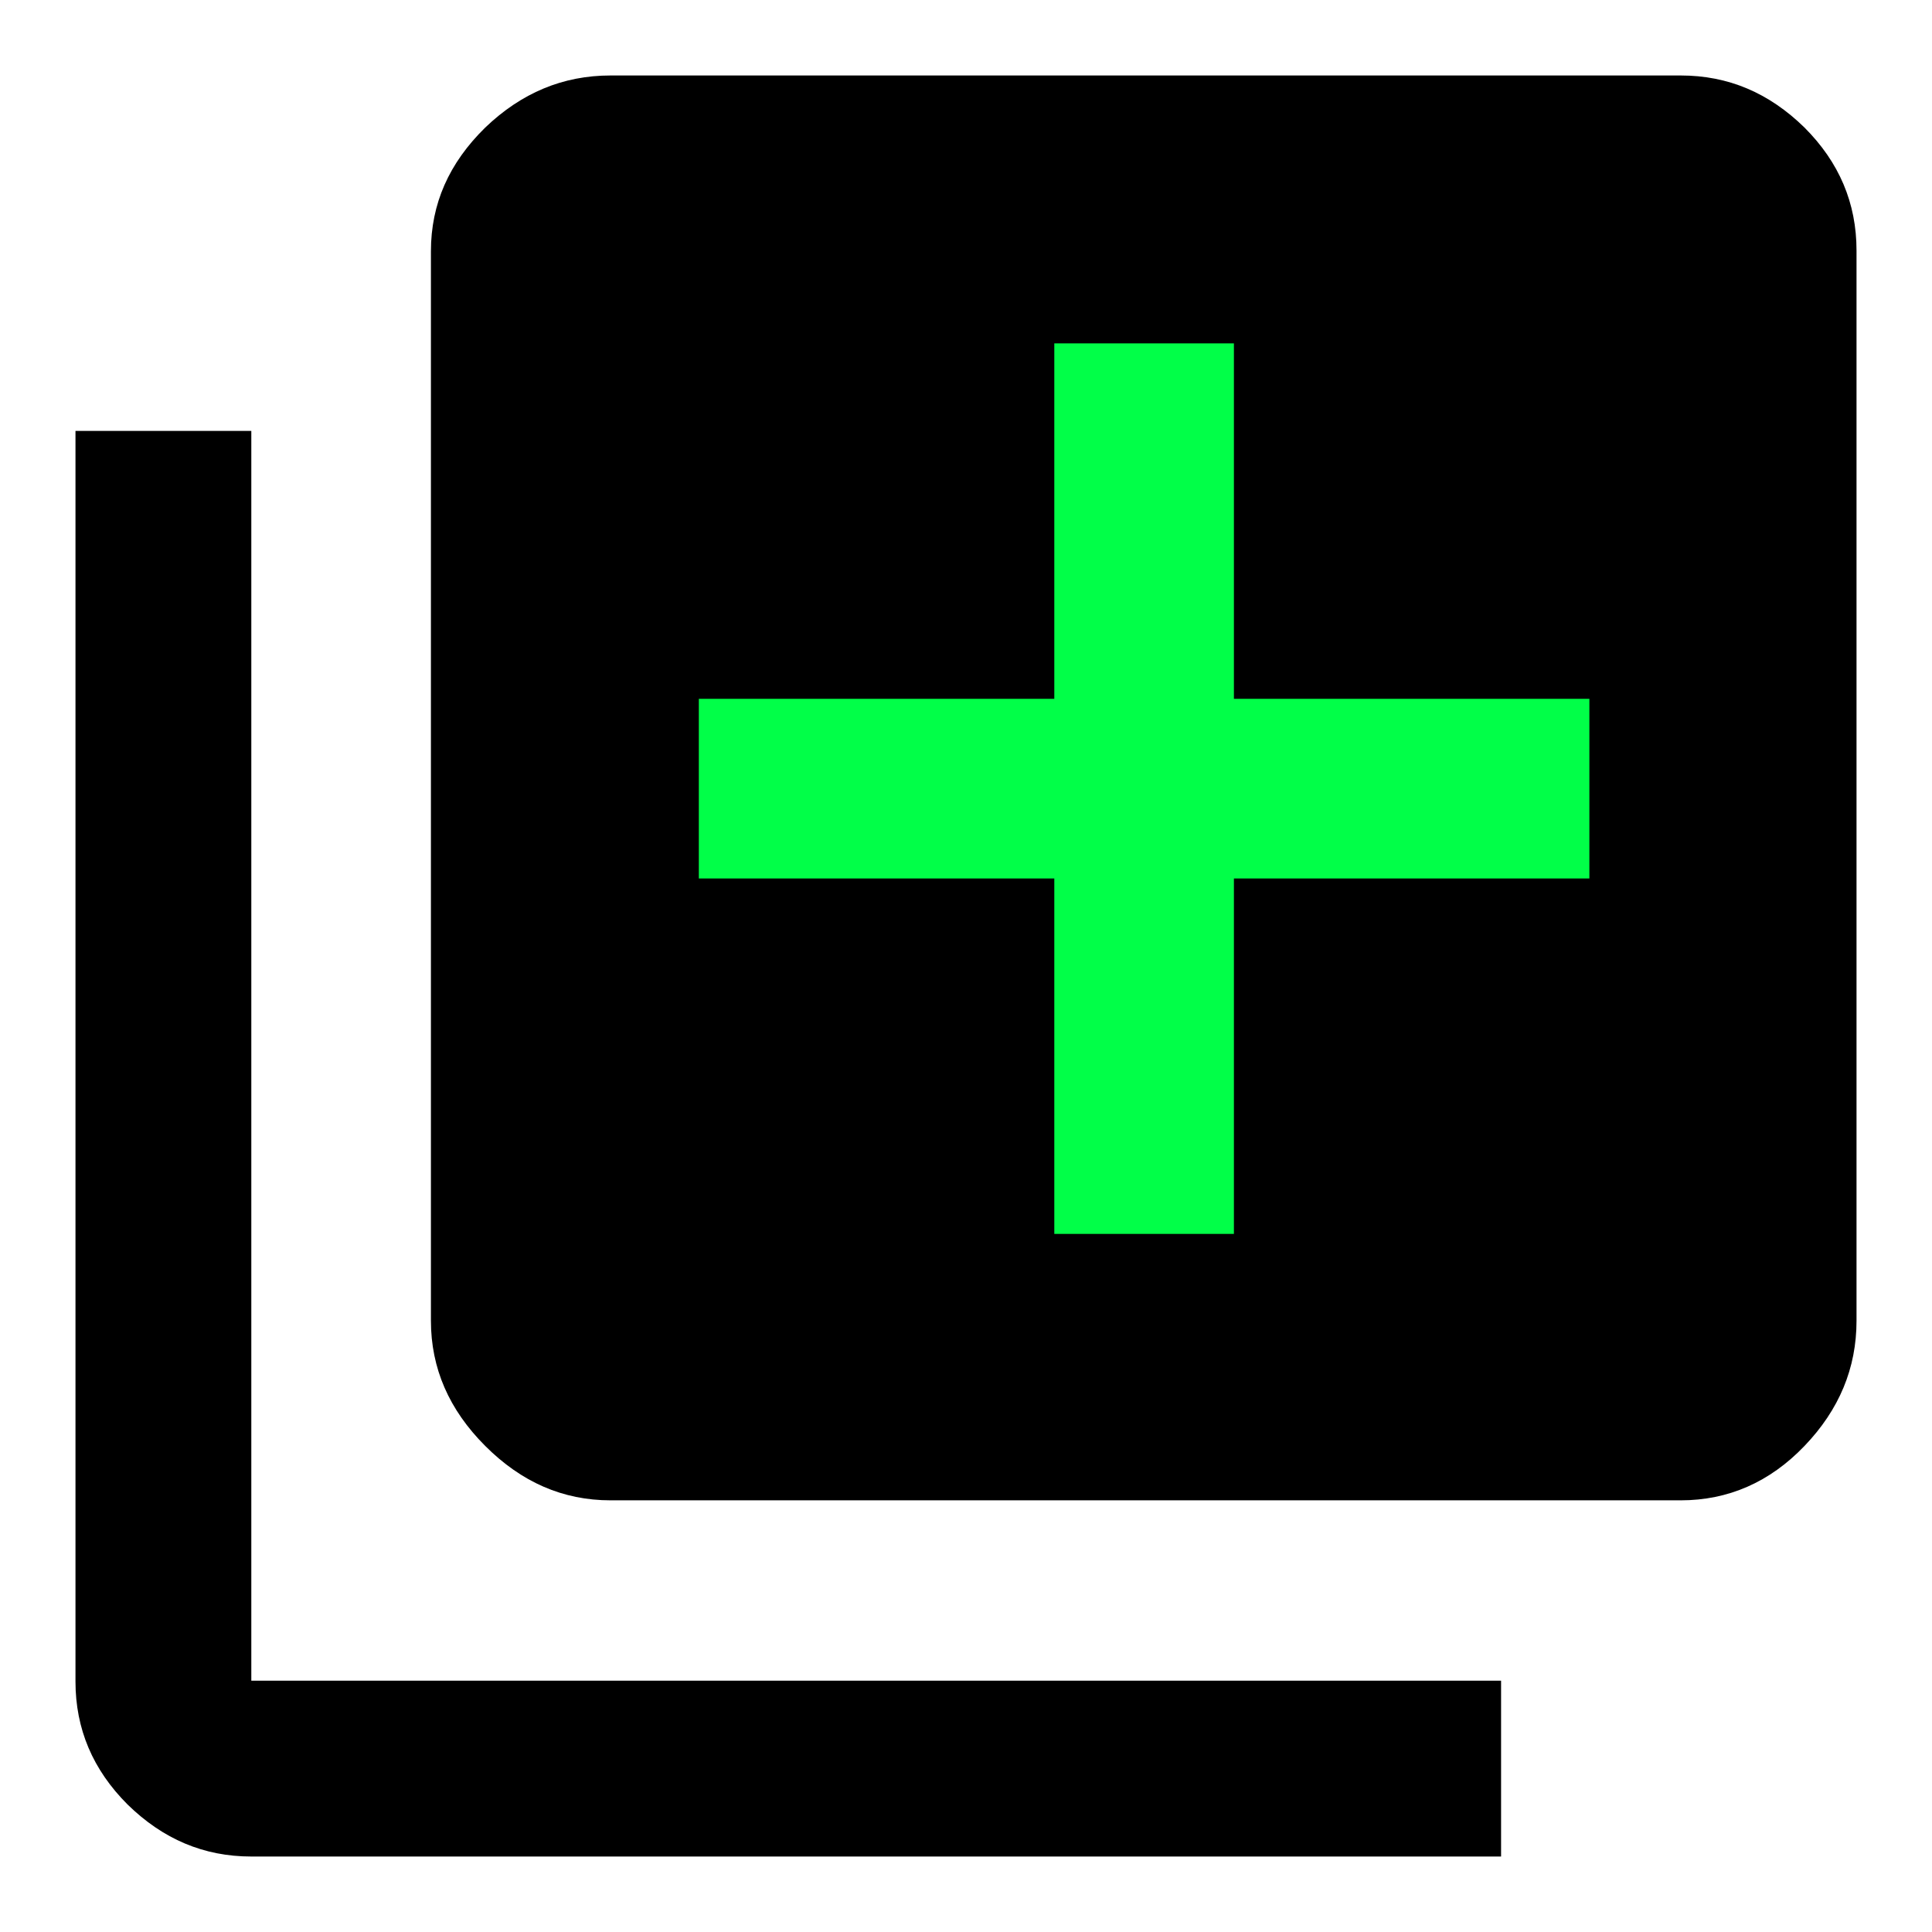 <svg width="88" height="88" viewBox="0 0 88 88" fill="none" xmlns="http://www.w3.org/2000/svg">
<g clip-path="url(#clip0_1_6)">
<path d="M27.5 11H77V60.5H27.5V11Z" fill="#01FF48"/>
<path d="M72.394 40.013V31.831H56.203V15.641H48.022V31.831H31.831V40.013H48.022V56.203H56.203V40.013H72.394ZM76.553 3.438C78.719 3.438 80.575 4.228 82.191 5.809C83.772 7.391 84.562 9.247 84.562 11.412V60.156C84.562 62.322 83.772 64.213 82.191 65.862C80.609 67.513 78.719 68.338 76.553 68.338H27.809C25.644 68.338 23.753 67.513 22.103 65.862C20.453 64.213 19.628 62.322 19.628 60.156V11.447C19.628 9.281 20.453 7.425 22.103 5.809C23.753 4.228 25.644 3.438 27.809 3.438H76.553ZM11.447 19.628V76.553H68.372V84.562H11.447C9.281 84.562 7.425 83.772 5.809 82.191C4.228 80.609 3.438 78.753 3.438 76.588V19.628H11.447Z" fill="black"/>
</g>
<defs>
<clipPath id="clip0_1_6">
<rect width="88" height="88" fill="white"/>
</clipPath>
</defs>
</svg>
